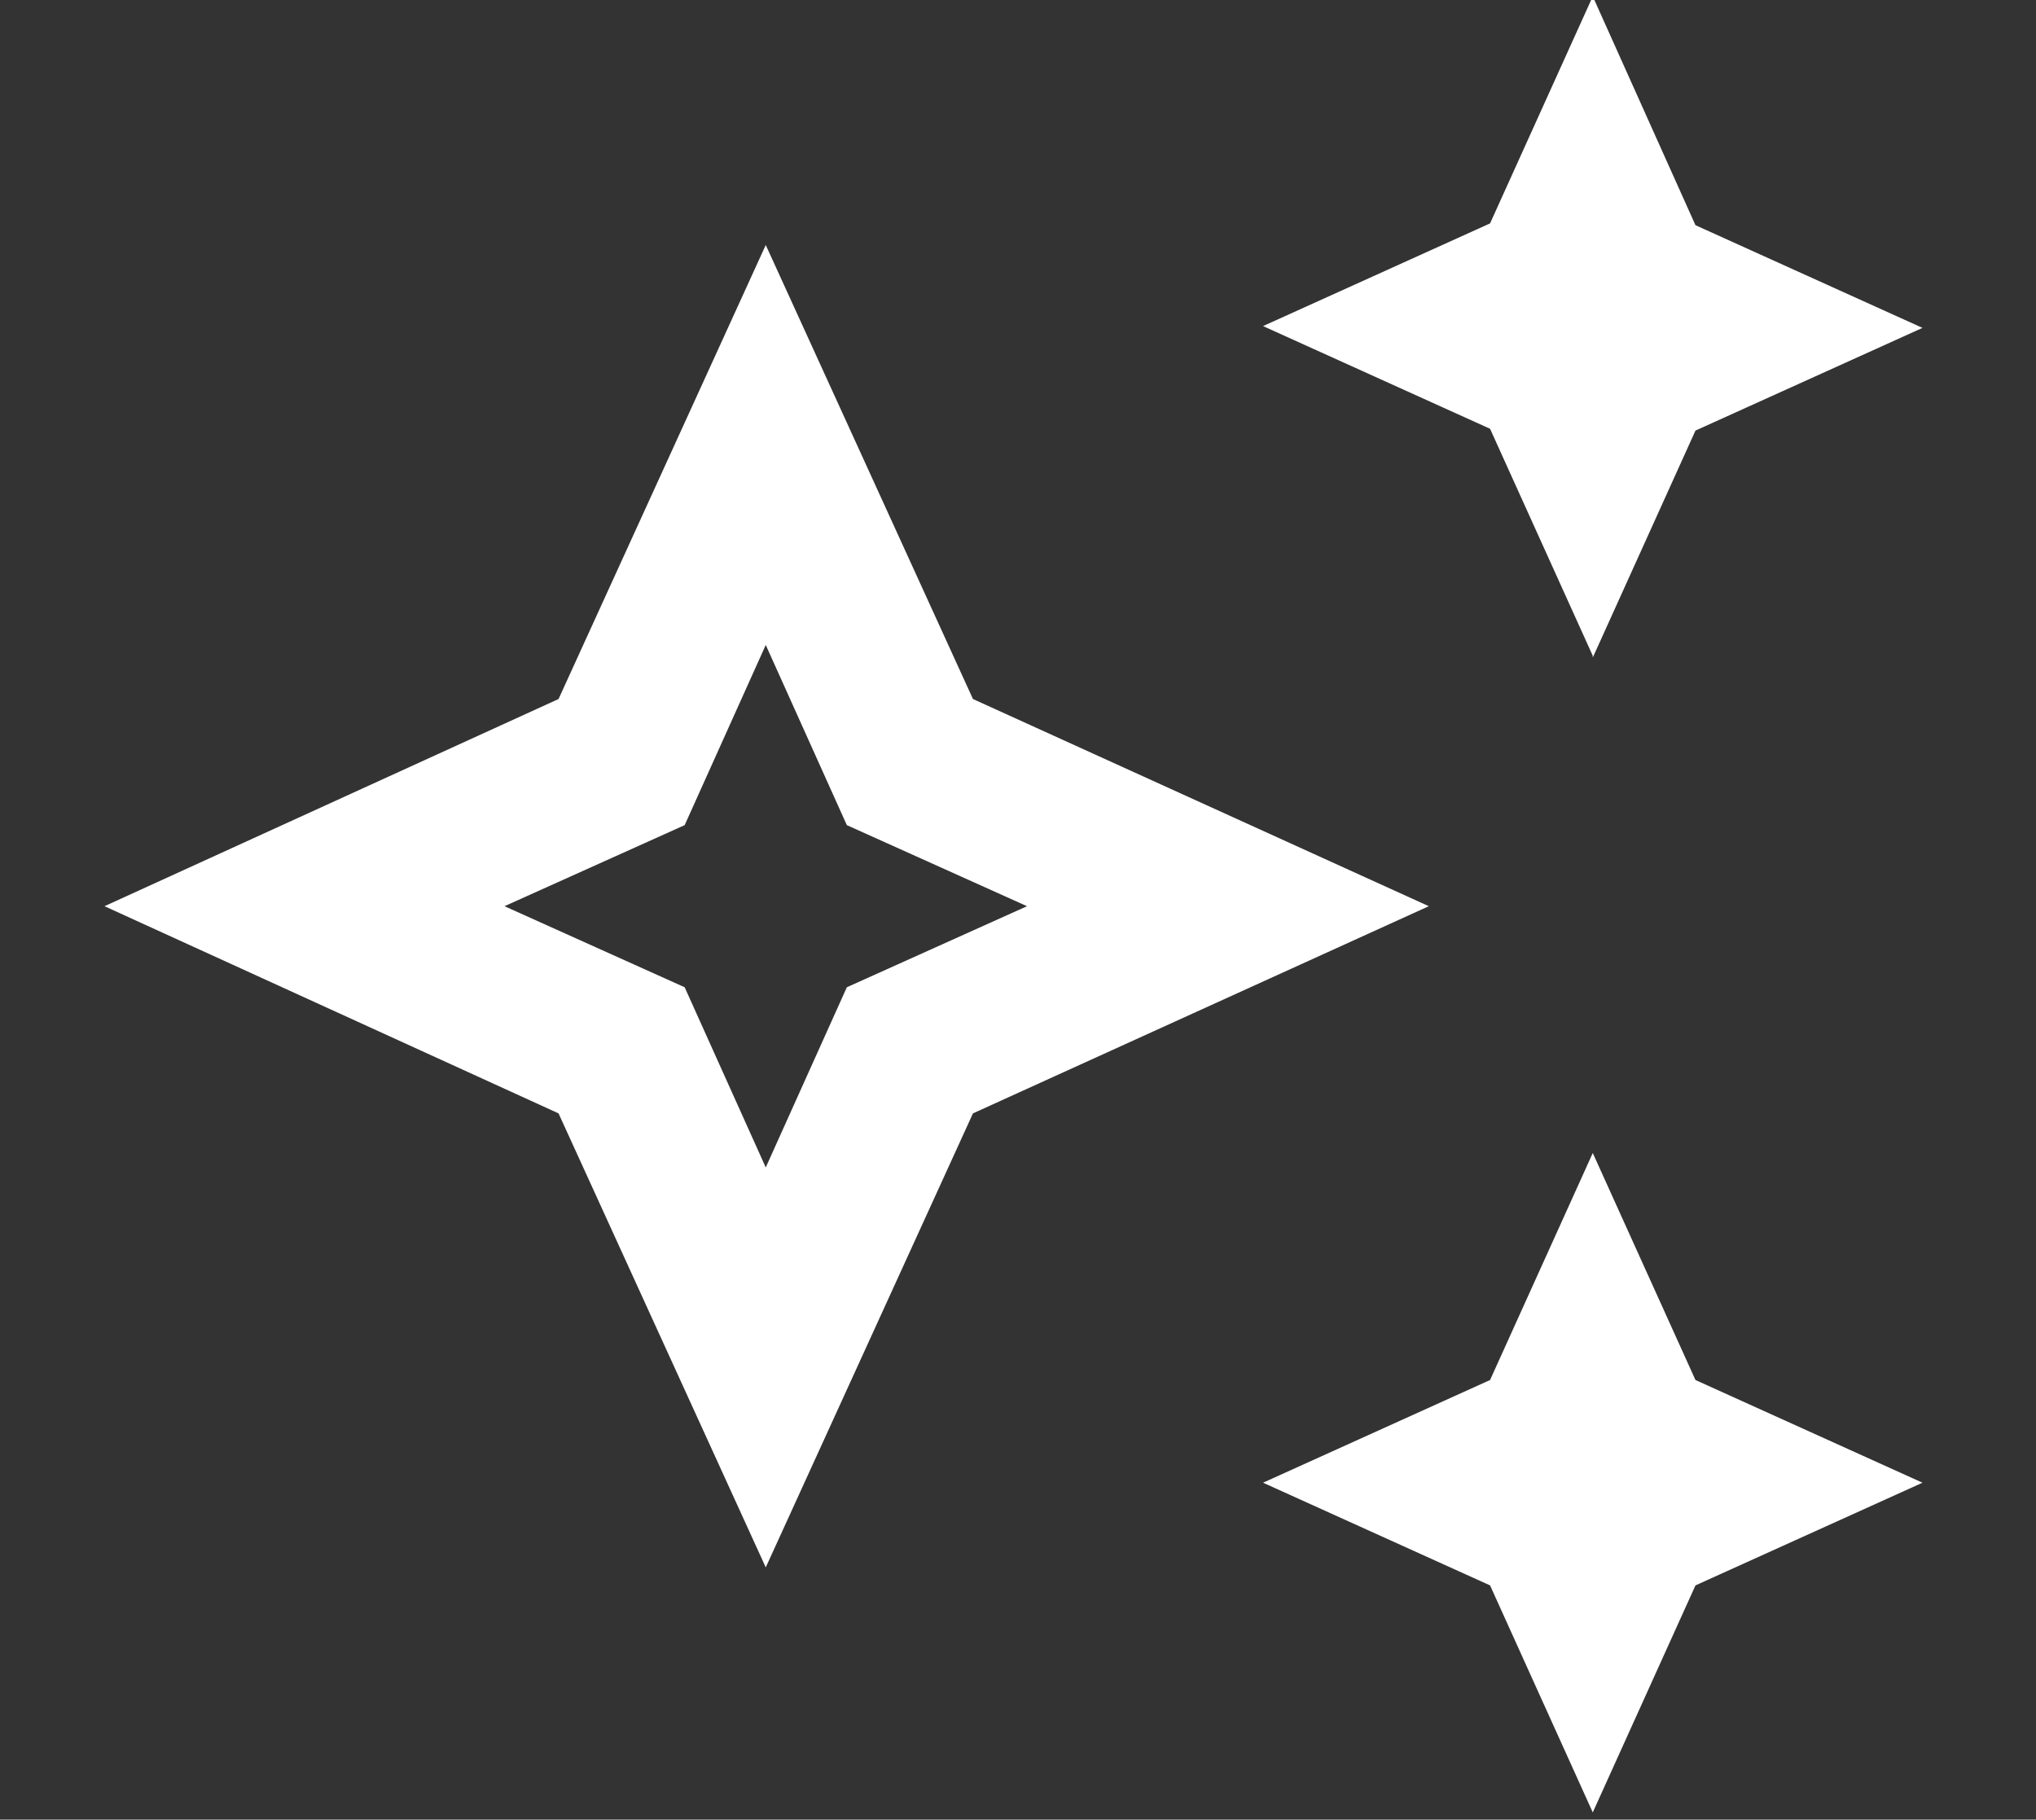 <?xml version="1.0" encoding="UTF-8"?>
<svg xmlns="http://www.w3.org/2000/svg" version="1.1" viewBox="0 0 113 101">
  <rect x="0" y="0" width="113" height="101" fill="#333333" stroke="none"/>
  <defs>
    <style>
      .cls-1 {
        fill: #fff;
      }
    </style>
  </defs>
  <!-- Generator: Adobe Illustrator 28.7.1, SVG Export Plug-In . SVG Version: 1.2.0 Build 142)  -->
  <g>
    <g id="Calque_1">
      <g id="Calque_1-2" data-name="Calque_1">
        <path class="cls-1" d="M88.4,64l-5.7,12.6-12.6,5.7,12.6,5.7,5.7,12.6,5.7-12.6,12.6-5.7-12.6-5.7-5.7-12.6Z"/>
      </g>
      <path class="cls-1" d="M54,38.8l-11.5-25.2-11.5,25.2-25.2,11.5,25.2,11.5,11.5,25.2,11.5-25.2,25.3-11.5s-25.3-11.5-25.3-11.5ZM47,54.8l-4.5,10-4.5-10-10-4.5,10-4.5,4.5-10,4.5,10,10,4.5s-10,4.5-10,4.5Z"/>
      <path class="cls-1" d="M88.4,36.5l5.7-12.6,12.6-5.7-12.6-5.7L88.4-.2l-5.7,12.6-12.6,5.7,12.6,5.7,5.7,12.6h0Z"/>
    </g>
  </g>
</svg>